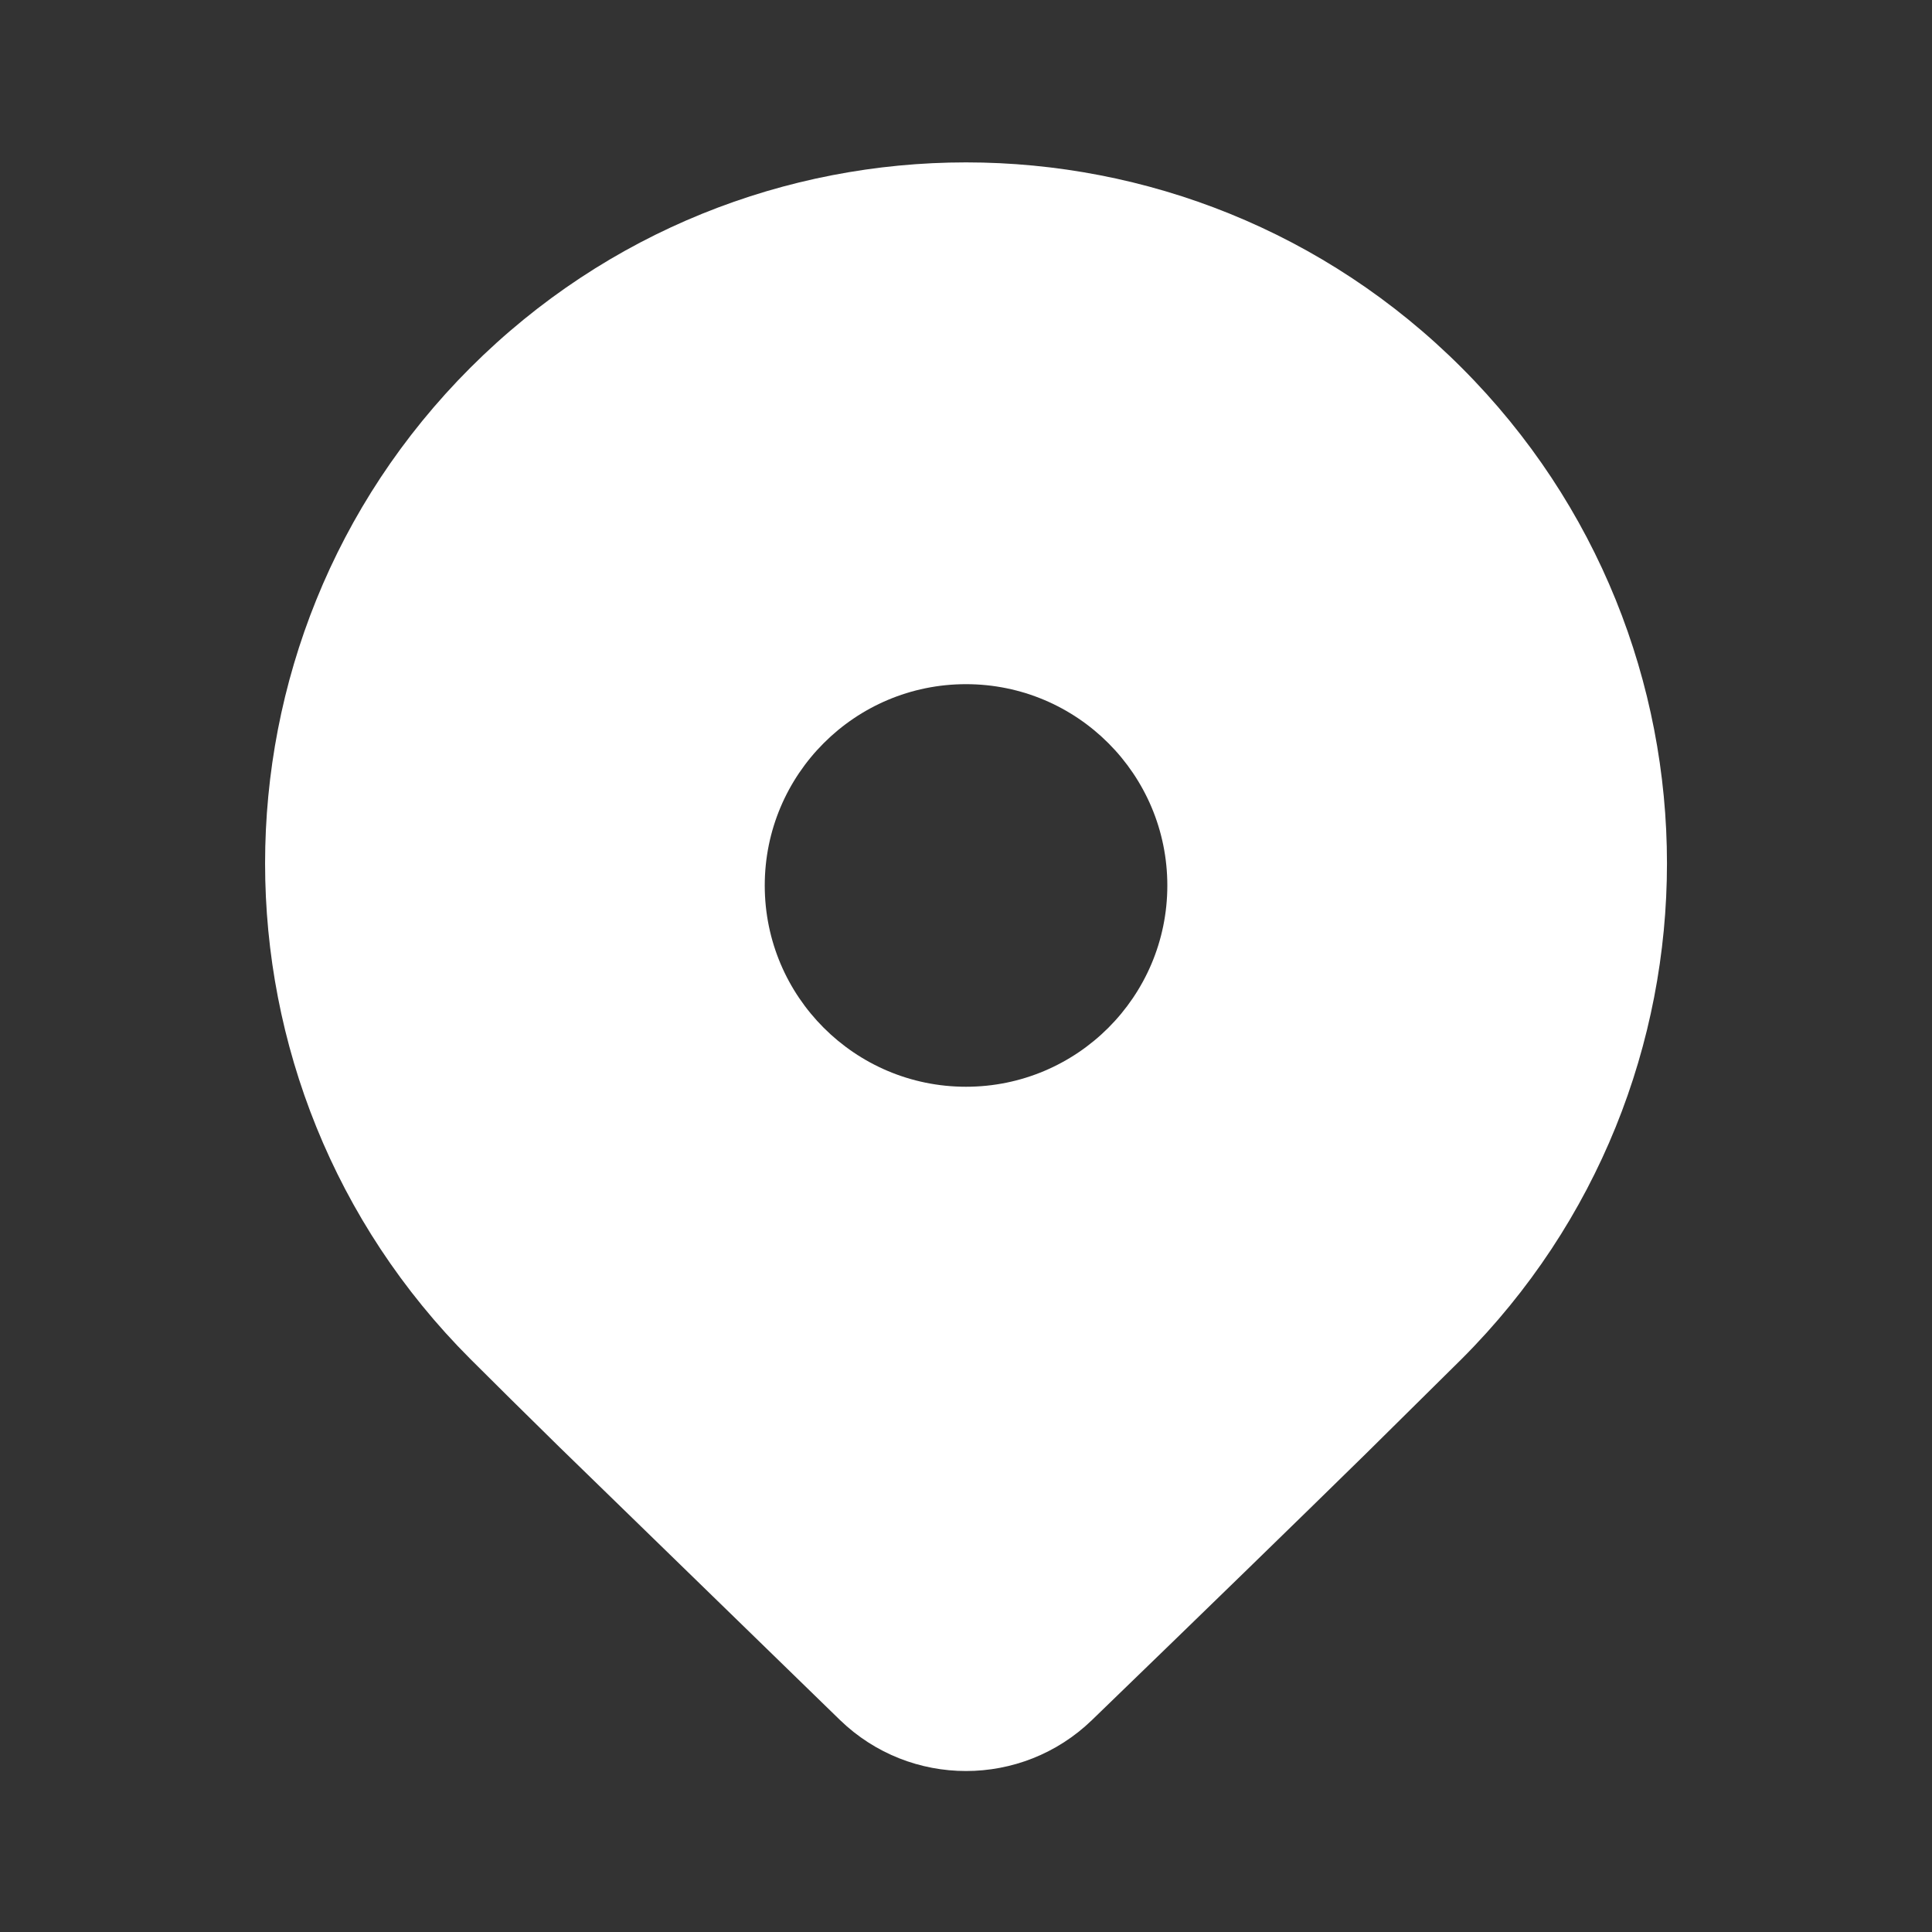 <svg width="24" height="24" viewBox="0 0 24 24" fill="none" xmlns="http://www.w3.org/2000/svg">
<rect x="0" y="0" width="24" height="24" fill="#333333" stroke="none"/>
<g id="Location / undefined / Glyph: undefined">
<path id="Vector" d="M18.157 16.882L16.97 18.056C16.095 18.914 14.96 20.018 13.564 21.368C12.692 22.211 11.308 22.211 10.436 21.368L6.945 17.972C6.506 17.541 6.139 17.178 5.843 16.882C2.443 13.482 2.443 7.968 5.843 4.568C9.244 1.167 14.757 1.167 18.157 4.568C21.558 7.968 21.558 13.482 18.157 16.882ZM14.501 11C14.501 9.619 13.381 8.499 12 8.499C10.62 8.499 9.5 9.619 9.5 11C9.5 12.38 10.62 13.5 12 13.5C13.381 13.5 14.501 12.38 14.501 11Z" fill="white"/>
</g>
</svg>

